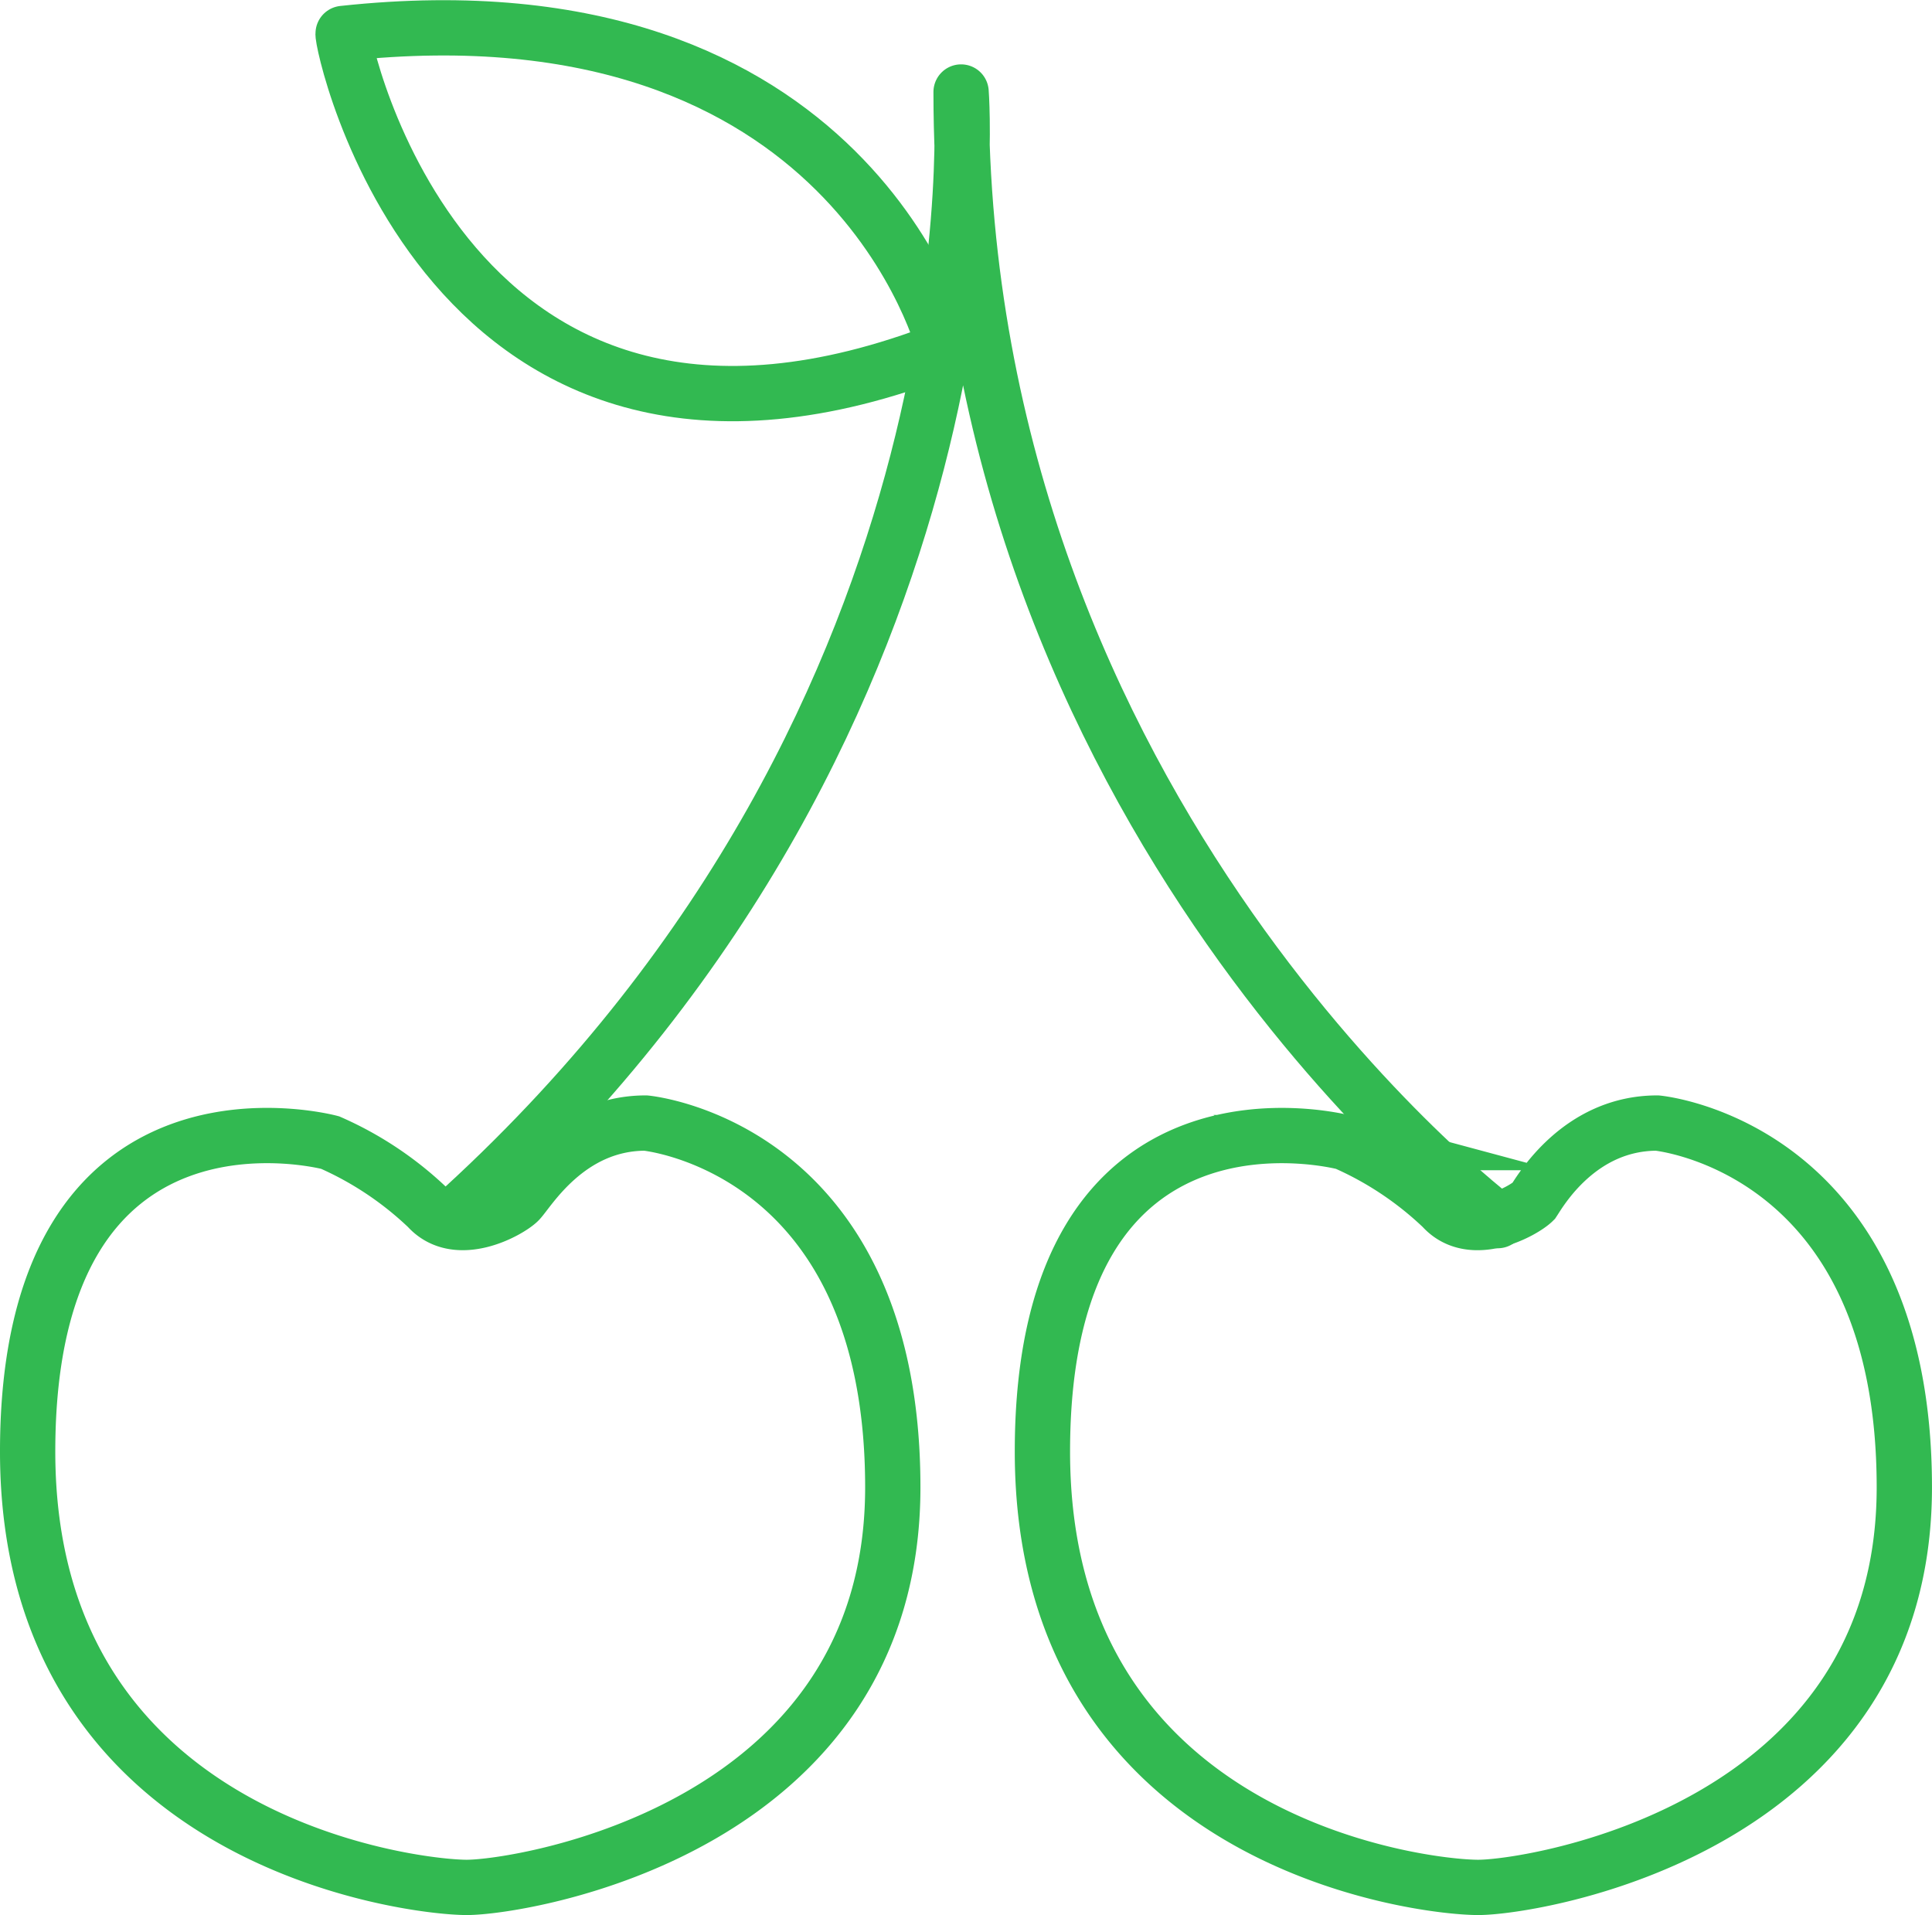 <?xml version="1.0" encoding="UTF-8"?>
<svg xmlns="http://www.w3.org/2000/svg" width="179" height="177.429" viewBox="0 0 179 177.429">
  <g id="icon-cherry-green" transform="translate(-1.055 -2.023)">
    <path id="Path_190" data-name="Path 190" d="M60.872,106.074s22.9,2.109,22.9,33.751S49.421,176.891,44.3,176.891,3.616,172.672,3.616,136.51s28.025-28.628,28.025-28.628a31.394,31.394,0,0,1,9.04,6.027c2.712,3.013,7.534.3,8.438-.6S53.64,106.074,60.872,106.074Z" fill="none" stroke="#32b951" stroke-miterlimit="10" stroke-width="5.123"></path>
    <path id="Path_191" data-name="Path 191" d="M154.591,106.074s22.9,2.109,22.9,33.751-34.354,37.066-39.476,37.066c-5.424,0-40.38-4.219-40.38-40.38s28.025-28.628,28.025-28.628a31.394,31.394,0,0,1,9.04,6.027c2.712,3.013,7.534.3,8.438-.6C143.742,112.4,147.359,106.074,154.591,106.074Z" fill="none" stroke="#32b951" stroke-miterlimit="10" stroke-width="5.123"></path>
    <path id="Path_192" data-name="Path 192" d="M139.825,115.114S90.1,77.747,90.1,10.547c0,0,4.52,56.955-46.106,103.362" fill="none" stroke="#32b951" stroke-linecap="round" stroke-linejoin="round" stroke-miterlimit="10" stroke-width="5.123"></path>
    <path id="Path_193" data-name="Path 193" d="M88.6,34.354S80.158,0,32.847,5.123C32.545,5.424,42.189,52.434,88.6,34.354Z" fill="none" stroke="#32b951" stroke-linecap="round" stroke-linejoin="round" stroke-miterlimit="10" stroke-width="5.123"></path>
  </g>
</svg>
